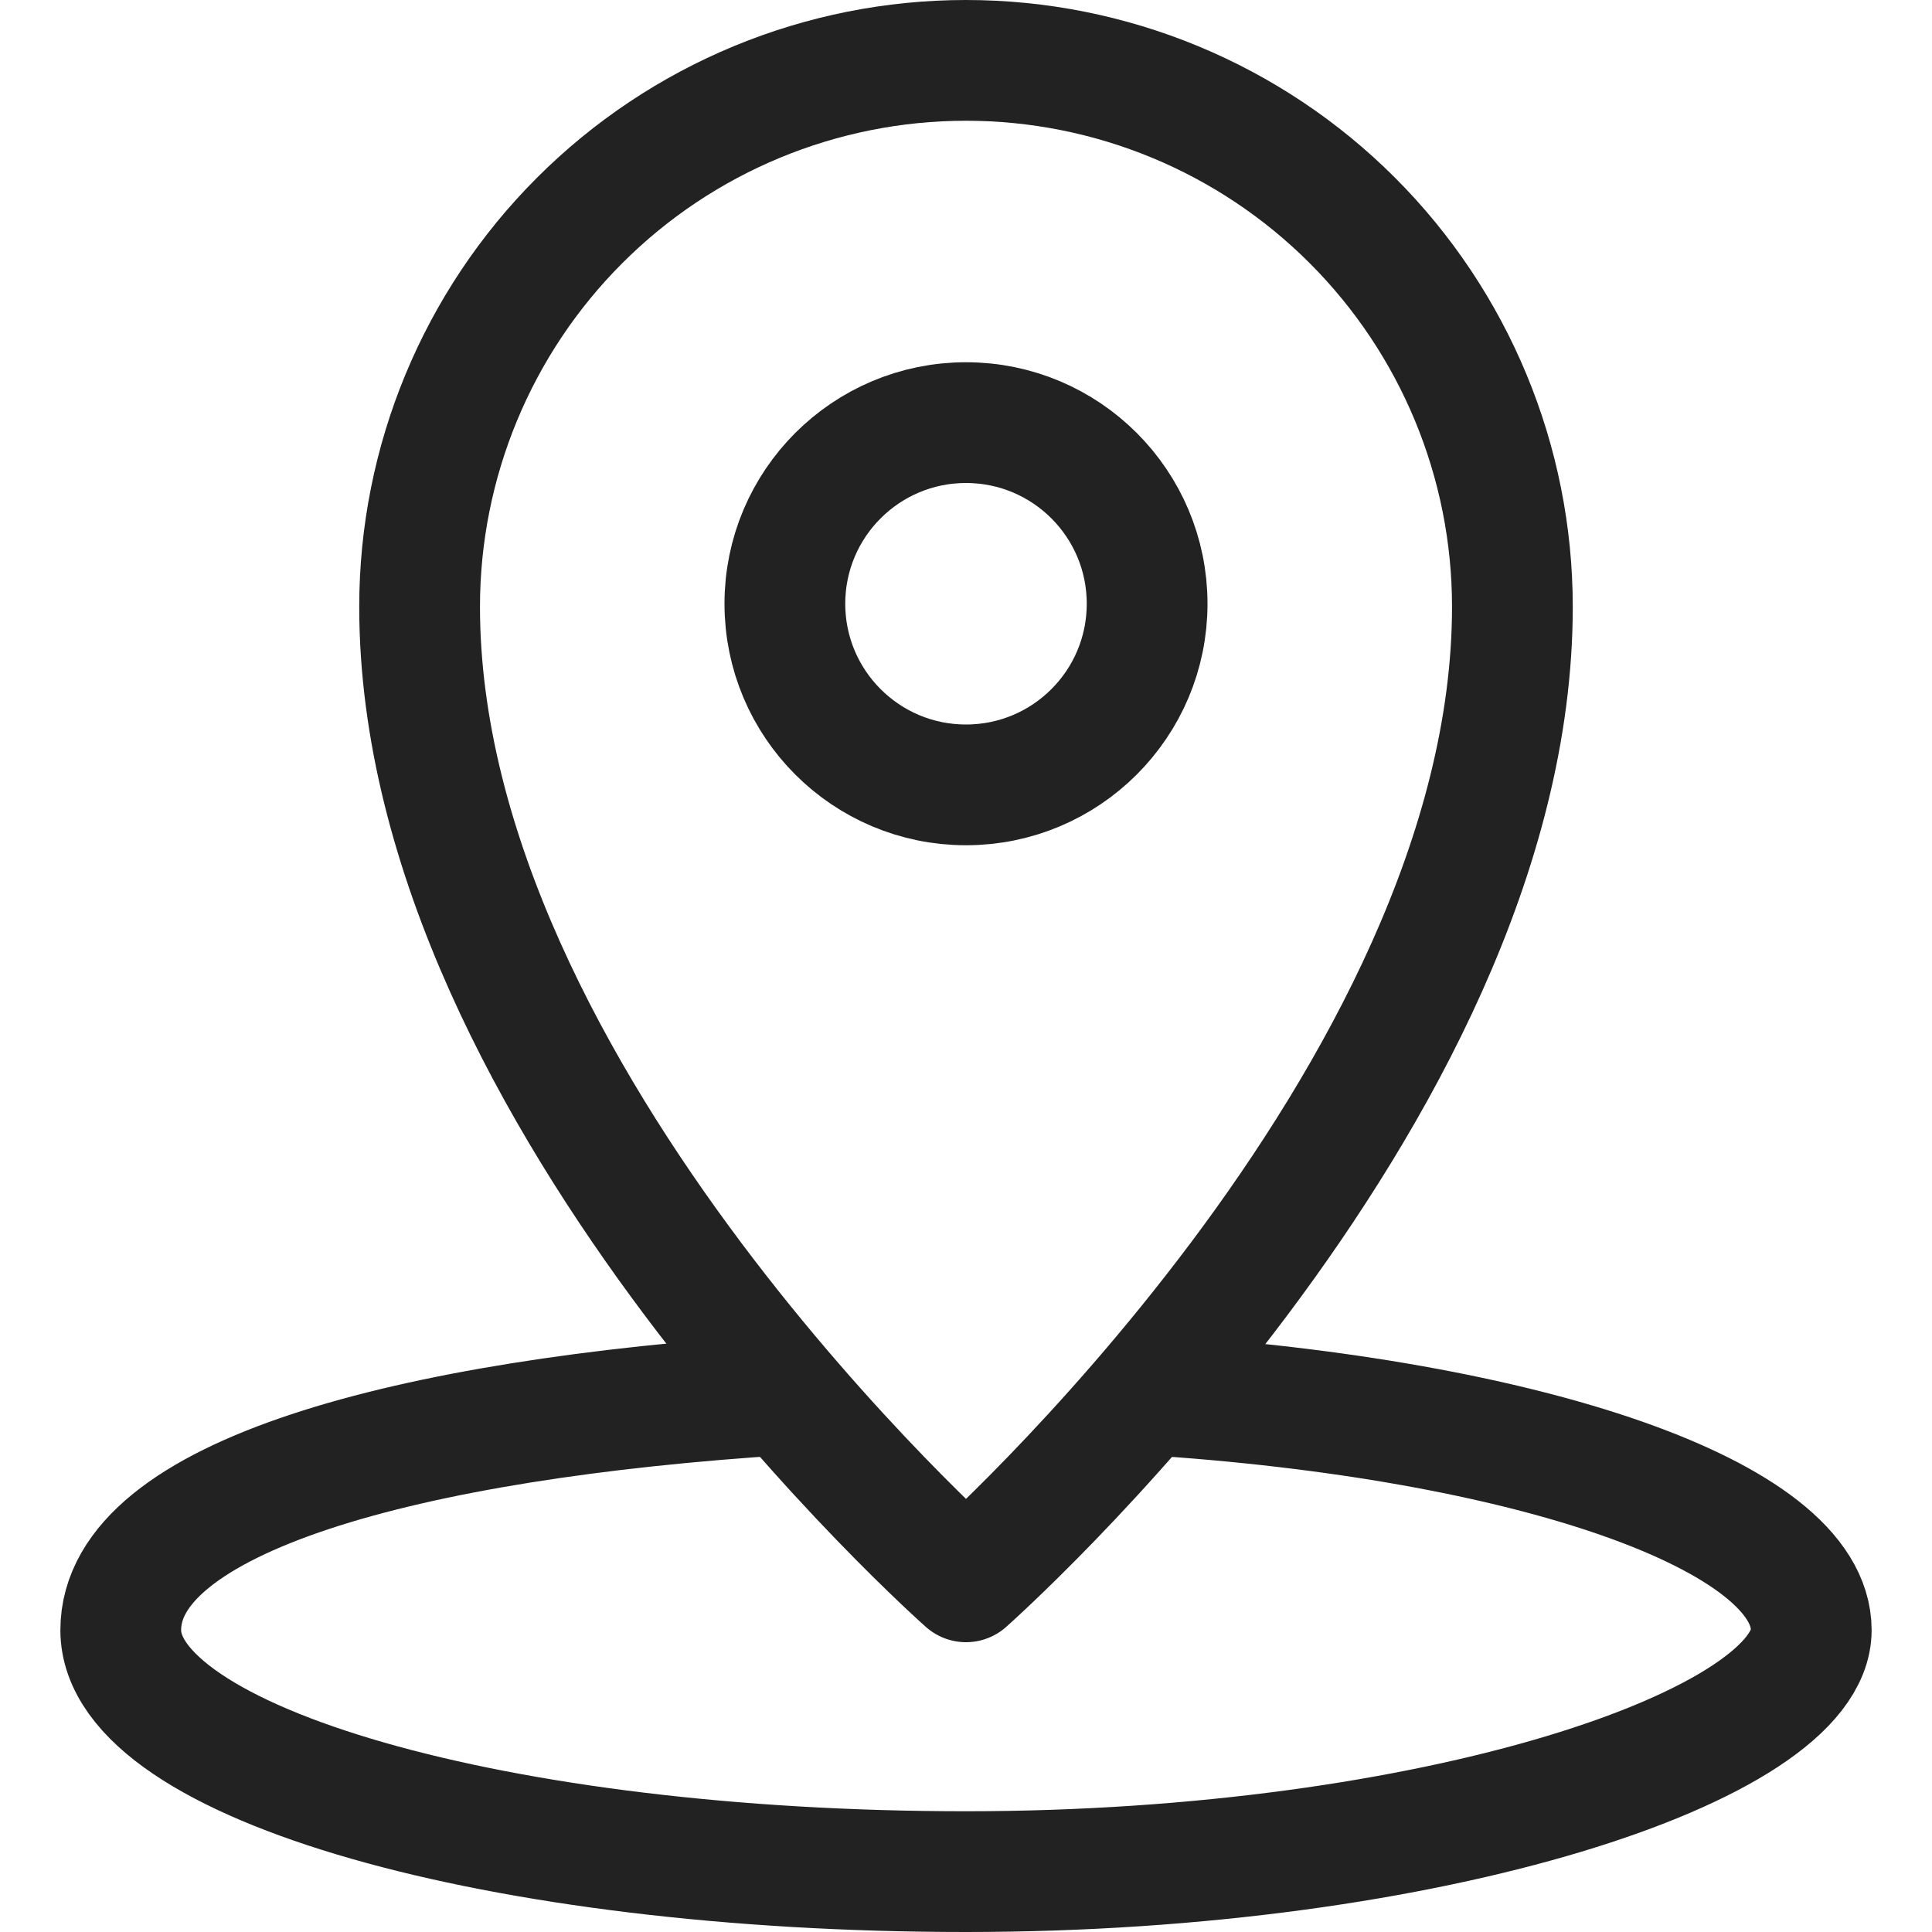 <svg width="32" height="32" viewBox="0 0 32 32" fill="none" xmlns="http://www.w3.org/2000/svg">
<path d="M19 23.1C25.3 23.5 30 25.1 30 27C30 28.9 23.75 31 16 31C8.25 31 2 29.2 2 27C2 24.8 6.7 23.5 13 23.1" stroke="#222222" stroke-width="2" stroke-miterlimit="10" stroke-linecap="round" stroke-linejoin="round"/>
<path d="M16 1C13.6 1 11.298 1.953 9.601 3.651C7.903 5.348 6.95 7.65 6.95 10.05C6.95 18.2 16 26.2 16 26.2C16 26.2 25.05 18.2 25.05 10.05C25.05 7.65 24.096 5.348 22.399 3.651C20.702 1.953 18.4 1 16 1Z" stroke="#222222" stroke-width="2" stroke-miterlimit="10" stroke-linecap="round" stroke-linejoin="round"/>
<path d="M16 13C17.657 13 19 11.657 19 10C19 8.343 17.657 7 16 7C14.343 7 13 8.343 13 10C13 11.657 14.343 13 16 13Z" stroke="#222222" stroke-width="2" stroke-miterlimit="10" stroke-linecap="round" stroke-linejoin="round"/>
</svg>

